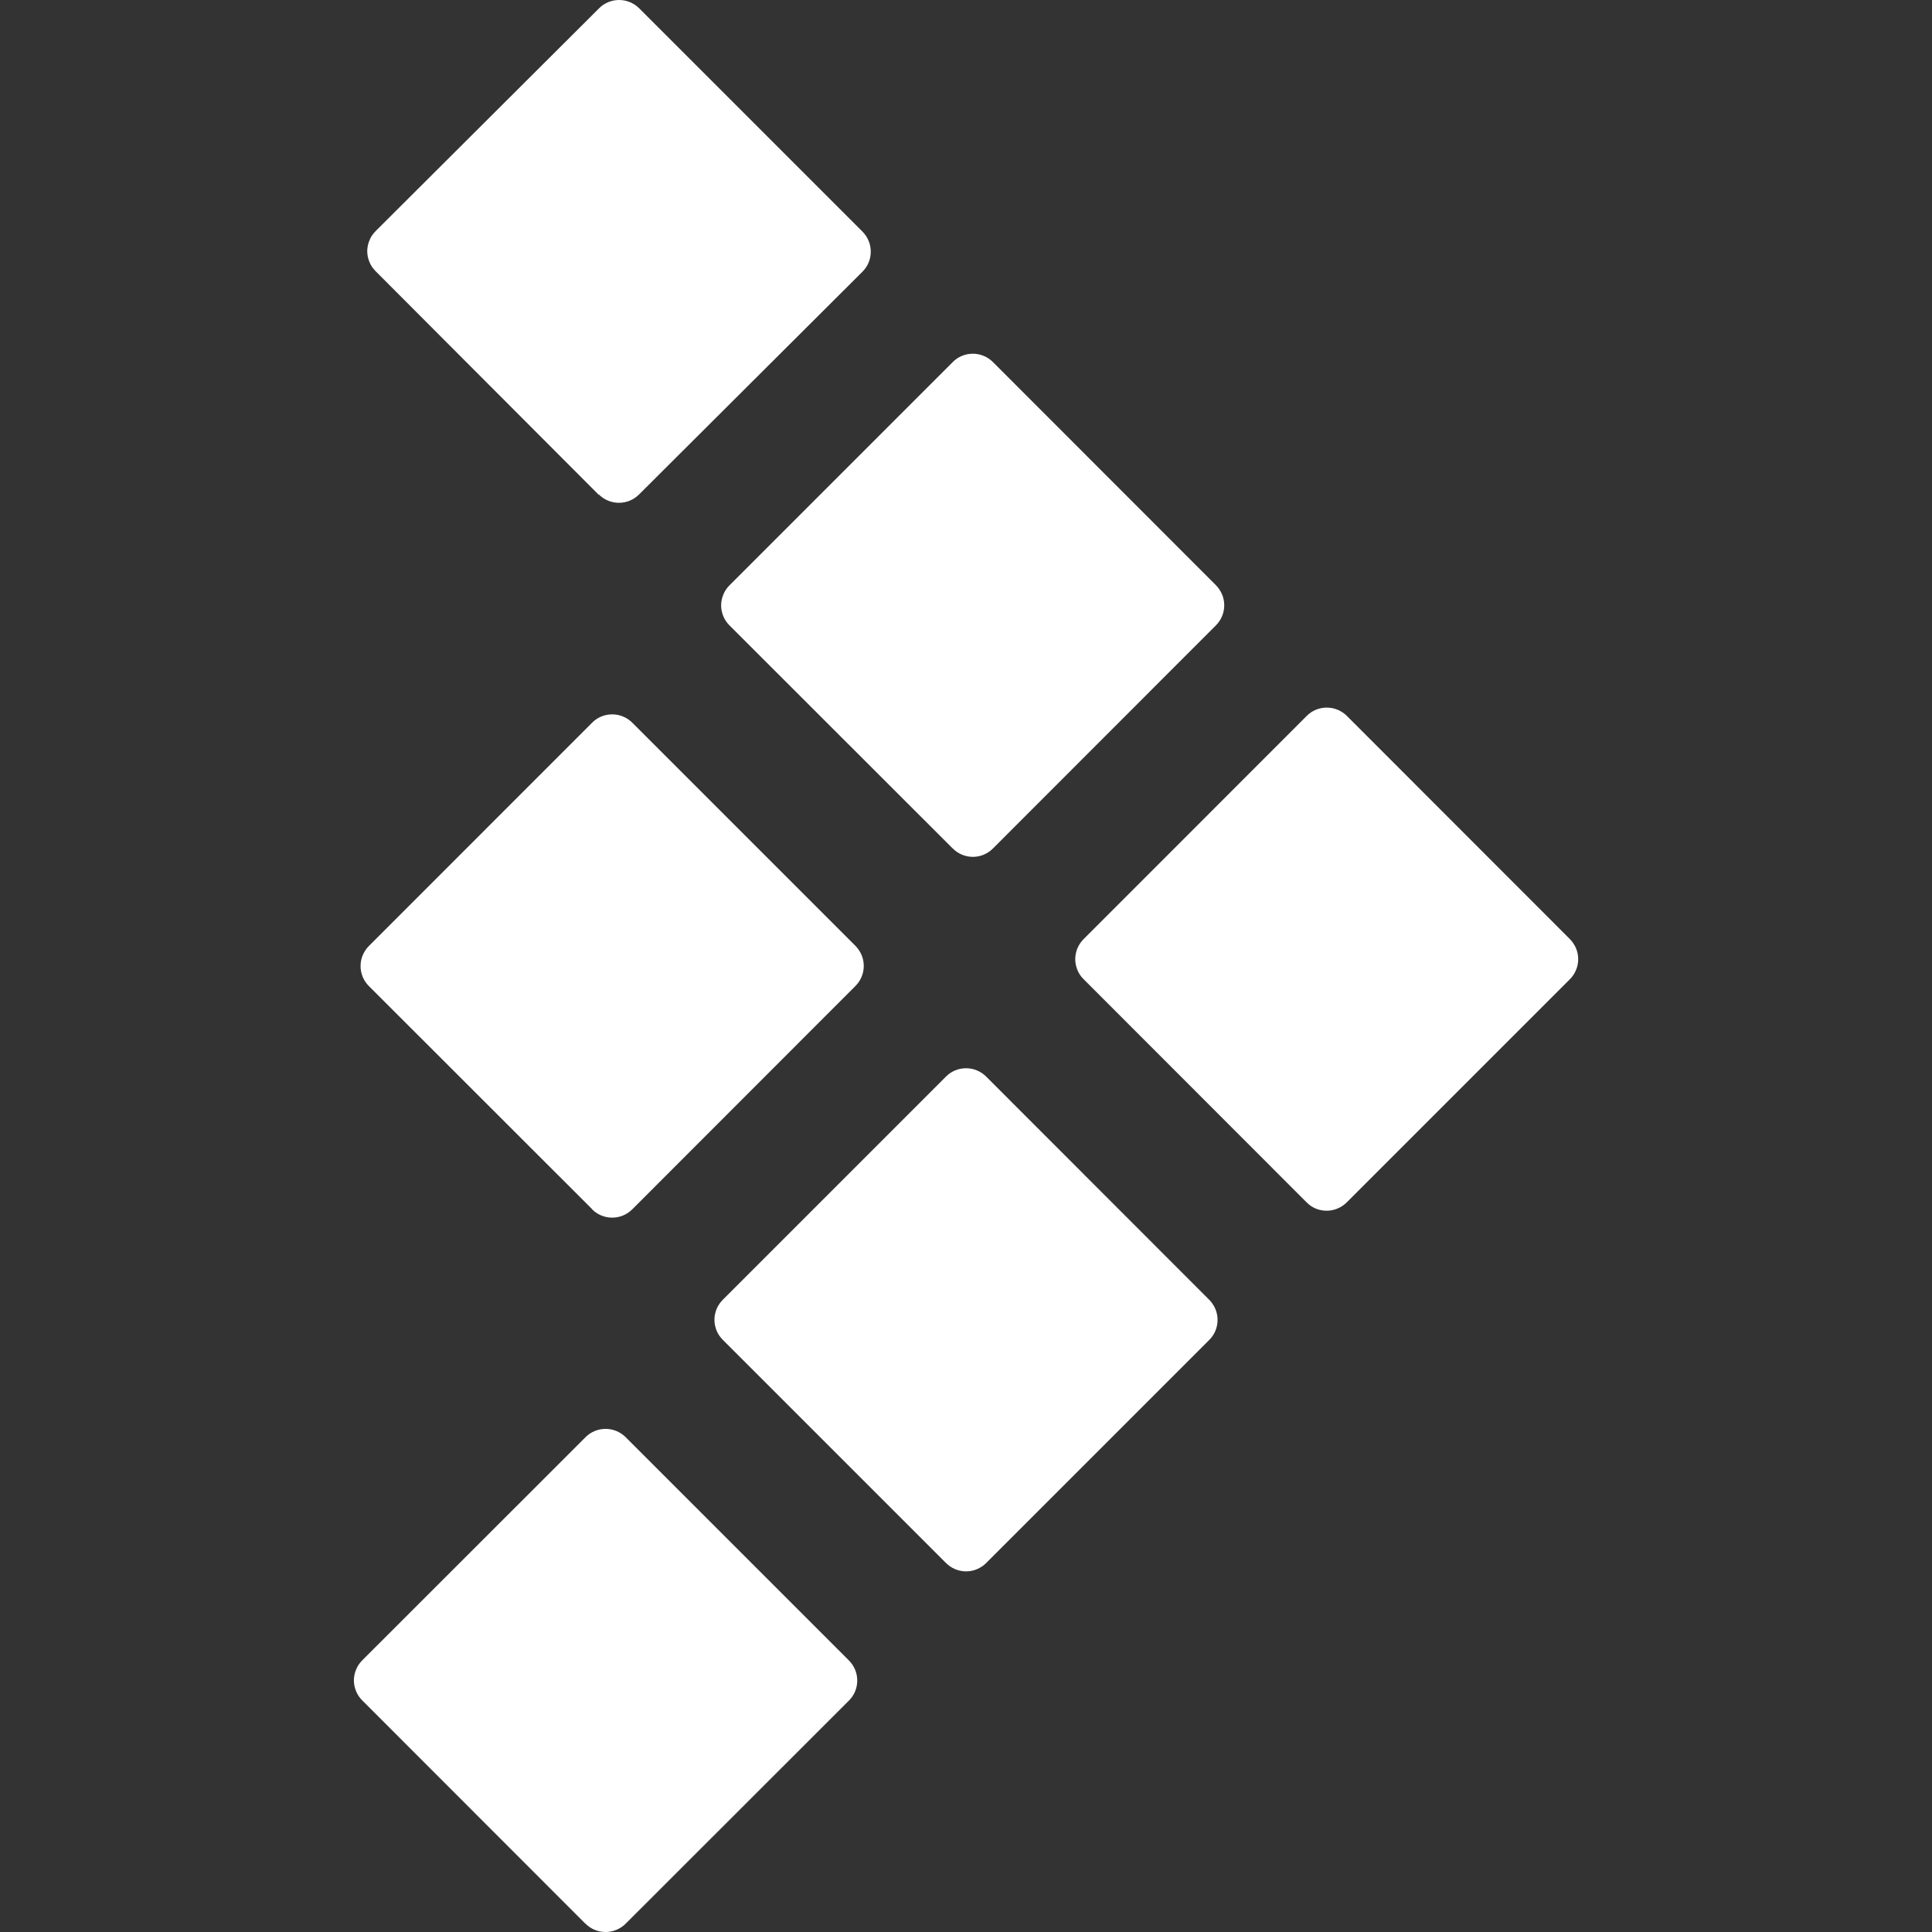 <svg width="24" height="24" viewBox="0 0 24 24" fill="none" xmlns="http://www.w3.org/2000/svg">
<rect x="0" y="0" width="24" height="24" fill="#333333" stroke="none"/>
<g clip-path="url(#clip0_8936_15568)">
<path d="M7.271 23.896L4.501 21.124C4.468 21.091 4.441 21.052 4.424 21.01C4.406 20.967 4.396 20.921 4.396 20.874C4.396 20.828 4.406 20.782 4.424 20.739C4.441 20.696 4.468 20.657 4.501 20.624L7.273 17.854C7.305 17.821 7.344 17.795 7.387 17.777C7.43 17.759 7.476 17.75 7.523 17.75C7.569 17.75 7.615 17.759 7.658 17.777C7.701 17.795 7.74 17.821 7.773 17.854L10.545 20.626C10.578 20.659 10.604 20.698 10.622 20.741C10.64 20.784 10.649 20.83 10.649 20.876C10.649 20.923 10.64 20.969 10.622 21.012C10.604 21.055 10.578 21.093 10.545 21.126L7.773 23.896C7.74 23.929 7.701 23.955 7.658 23.973C7.615 23.991 7.569 24 7.523 24C7.476 24 7.43 23.991 7.387 23.973C7.344 23.955 7.305 23.929 7.273 23.896H7.271ZM11.751 19.416L8.979 16.644C8.946 16.611 8.92 16.573 8.902 16.53C8.885 16.487 8.875 16.442 8.875 16.395C8.875 16.349 8.885 16.303 8.902 16.26C8.92 16.218 8.946 16.179 8.979 16.146L11.751 13.374C11.783 13.341 11.822 13.315 11.865 13.297C11.908 13.279 11.954 13.27 12.001 13.27C12.047 13.27 12.093 13.279 12.136 13.297C12.179 13.315 12.218 13.341 12.251 13.374L15.021 16.146C15.054 16.179 15.08 16.218 15.098 16.261C15.116 16.304 15.125 16.35 15.125 16.396C15.125 16.443 15.116 16.489 15.098 16.532C15.08 16.575 15.054 16.613 15.021 16.646L12.251 19.416C12.218 19.449 12.179 19.475 12.136 19.493C12.094 19.511 12.048 19.52 12.001 19.52C11.955 19.52 11.909 19.511 11.866 19.493C11.823 19.475 11.784 19.449 11.752 19.416H11.751ZM16.231 14.936L13.461 12.164C13.428 12.132 13.402 12.093 13.384 12.05C13.367 12.007 13.357 11.961 13.357 11.915C13.357 11.869 13.367 11.823 13.384 11.78C13.402 11.738 13.428 11.699 13.461 11.666L16.232 8.894C16.264 8.861 16.303 8.835 16.346 8.817C16.389 8.799 16.435 8.79 16.482 8.79C16.528 8.79 16.574 8.799 16.617 8.817C16.66 8.835 16.699 8.861 16.732 8.894L19.502 11.666C19.534 11.699 19.56 11.738 19.578 11.78C19.596 11.823 19.605 11.869 19.605 11.915C19.605 11.961 19.596 12.007 19.578 12.05C19.56 12.093 19.534 12.132 19.502 12.164L16.73 14.936C16.697 14.969 16.658 14.995 16.615 15.013C16.572 15.031 16.526 15.04 16.48 15.04C16.433 15.04 16.387 15.031 16.344 15.013C16.301 14.995 16.263 14.969 16.231 14.936ZM7.355 15.02L4.583 12.25C4.55 12.217 4.524 12.179 4.506 12.136C4.488 12.093 4.479 12.047 4.479 12.001C4.479 11.954 4.488 11.908 4.506 11.866C4.524 11.823 4.55 11.784 4.583 11.751L7.355 8.978C7.387 8.945 7.426 8.919 7.469 8.901C7.512 8.883 7.558 8.874 7.605 8.874C7.651 8.874 7.697 8.883 7.74 8.901C7.783 8.919 7.822 8.945 7.855 8.978L10.627 11.75C10.659 11.783 10.685 11.822 10.703 11.864C10.721 11.907 10.73 11.953 10.73 11.999C10.73 12.045 10.721 12.091 10.703 12.134C10.685 12.177 10.659 12.216 10.627 12.248L7.855 15.022C7.822 15.055 7.783 15.081 7.74 15.099C7.697 15.117 7.651 15.126 7.605 15.126C7.558 15.126 7.512 15.117 7.469 15.099C7.426 15.081 7.387 15.055 7.355 15.022V15.02ZM11.835 10.54L9.063 7.77C9.03 7.737 9.003 7.699 8.986 7.656C8.968 7.613 8.958 7.567 8.958 7.52C8.958 7.474 8.968 7.428 8.986 7.385C9.003 7.342 9.03 7.303 9.063 7.27L11.835 4.498C11.867 4.465 11.906 4.439 11.949 4.421C11.992 4.403 12.038 4.394 12.085 4.394C12.131 4.394 12.177 4.403 12.22 4.421C12.263 4.439 12.302 4.465 12.335 4.498L15.105 7.27C15.137 7.303 15.163 7.342 15.181 7.384C15.199 7.427 15.208 7.473 15.208 7.519C15.208 7.565 15.199 7.611 15.181 7.654C15.163 7.697 15.137 7.736 15.105 7.768L12.335 10.54C12.302 10.573 12.263 10.599 12.22 10.617C12.178 10.635 12.132 10.644 12.085 10.644C12.039 10.644 11.993 10.635 11.95 10.617C11.907 10.599 11.868 10.573 11.836 10.54V10.538L11.835 10.54ZM7.441 6.15L4.667 3.37C4.634 3.337 4.607 3.299 4.59 3.256C4.572 3.213 4.562 3.167 4.562 3.12C4.562 3.074 4.572 3.028 4.59 2.985C4.607 2.942 4.634 2.903 4.667 2.87L7.441 0.104C7.473 0.071 7.512 0.045 7.555 0.027C7.598 0.009 7.644 0 7.691 0C7.737 0 7.783 0.009 7.826 0.027C7.869 0.045 7.908 0.071 7.941 0.104L10.713 2.876C10.746 2.909 10.772 2.948 10.79 2.991C10.808 3.034 10.817 3.08 10.817 3.126C10.817 3.173 10.808 3.219 10.79 3.262C10.772 3.305 10.746 3.343 10.713 3.376L7.939 6.142C7.906 6.175 7.867 6.201 7.824 6.219C7.781 6.237 7.735 6.246 7.689 6.246C7.642 6.246 7.596 6.237 7.553 6.219C7.51 6.201 7.471 6.175 7.439 6.142L7.441 6.148V6.15Z" fill="white"/>
</g>
<defs>
<clipPath id="clip0_8936_15568">
<rect width="24" height="24" fill="white"/>
</clipPath>
</defs>
</svg>
